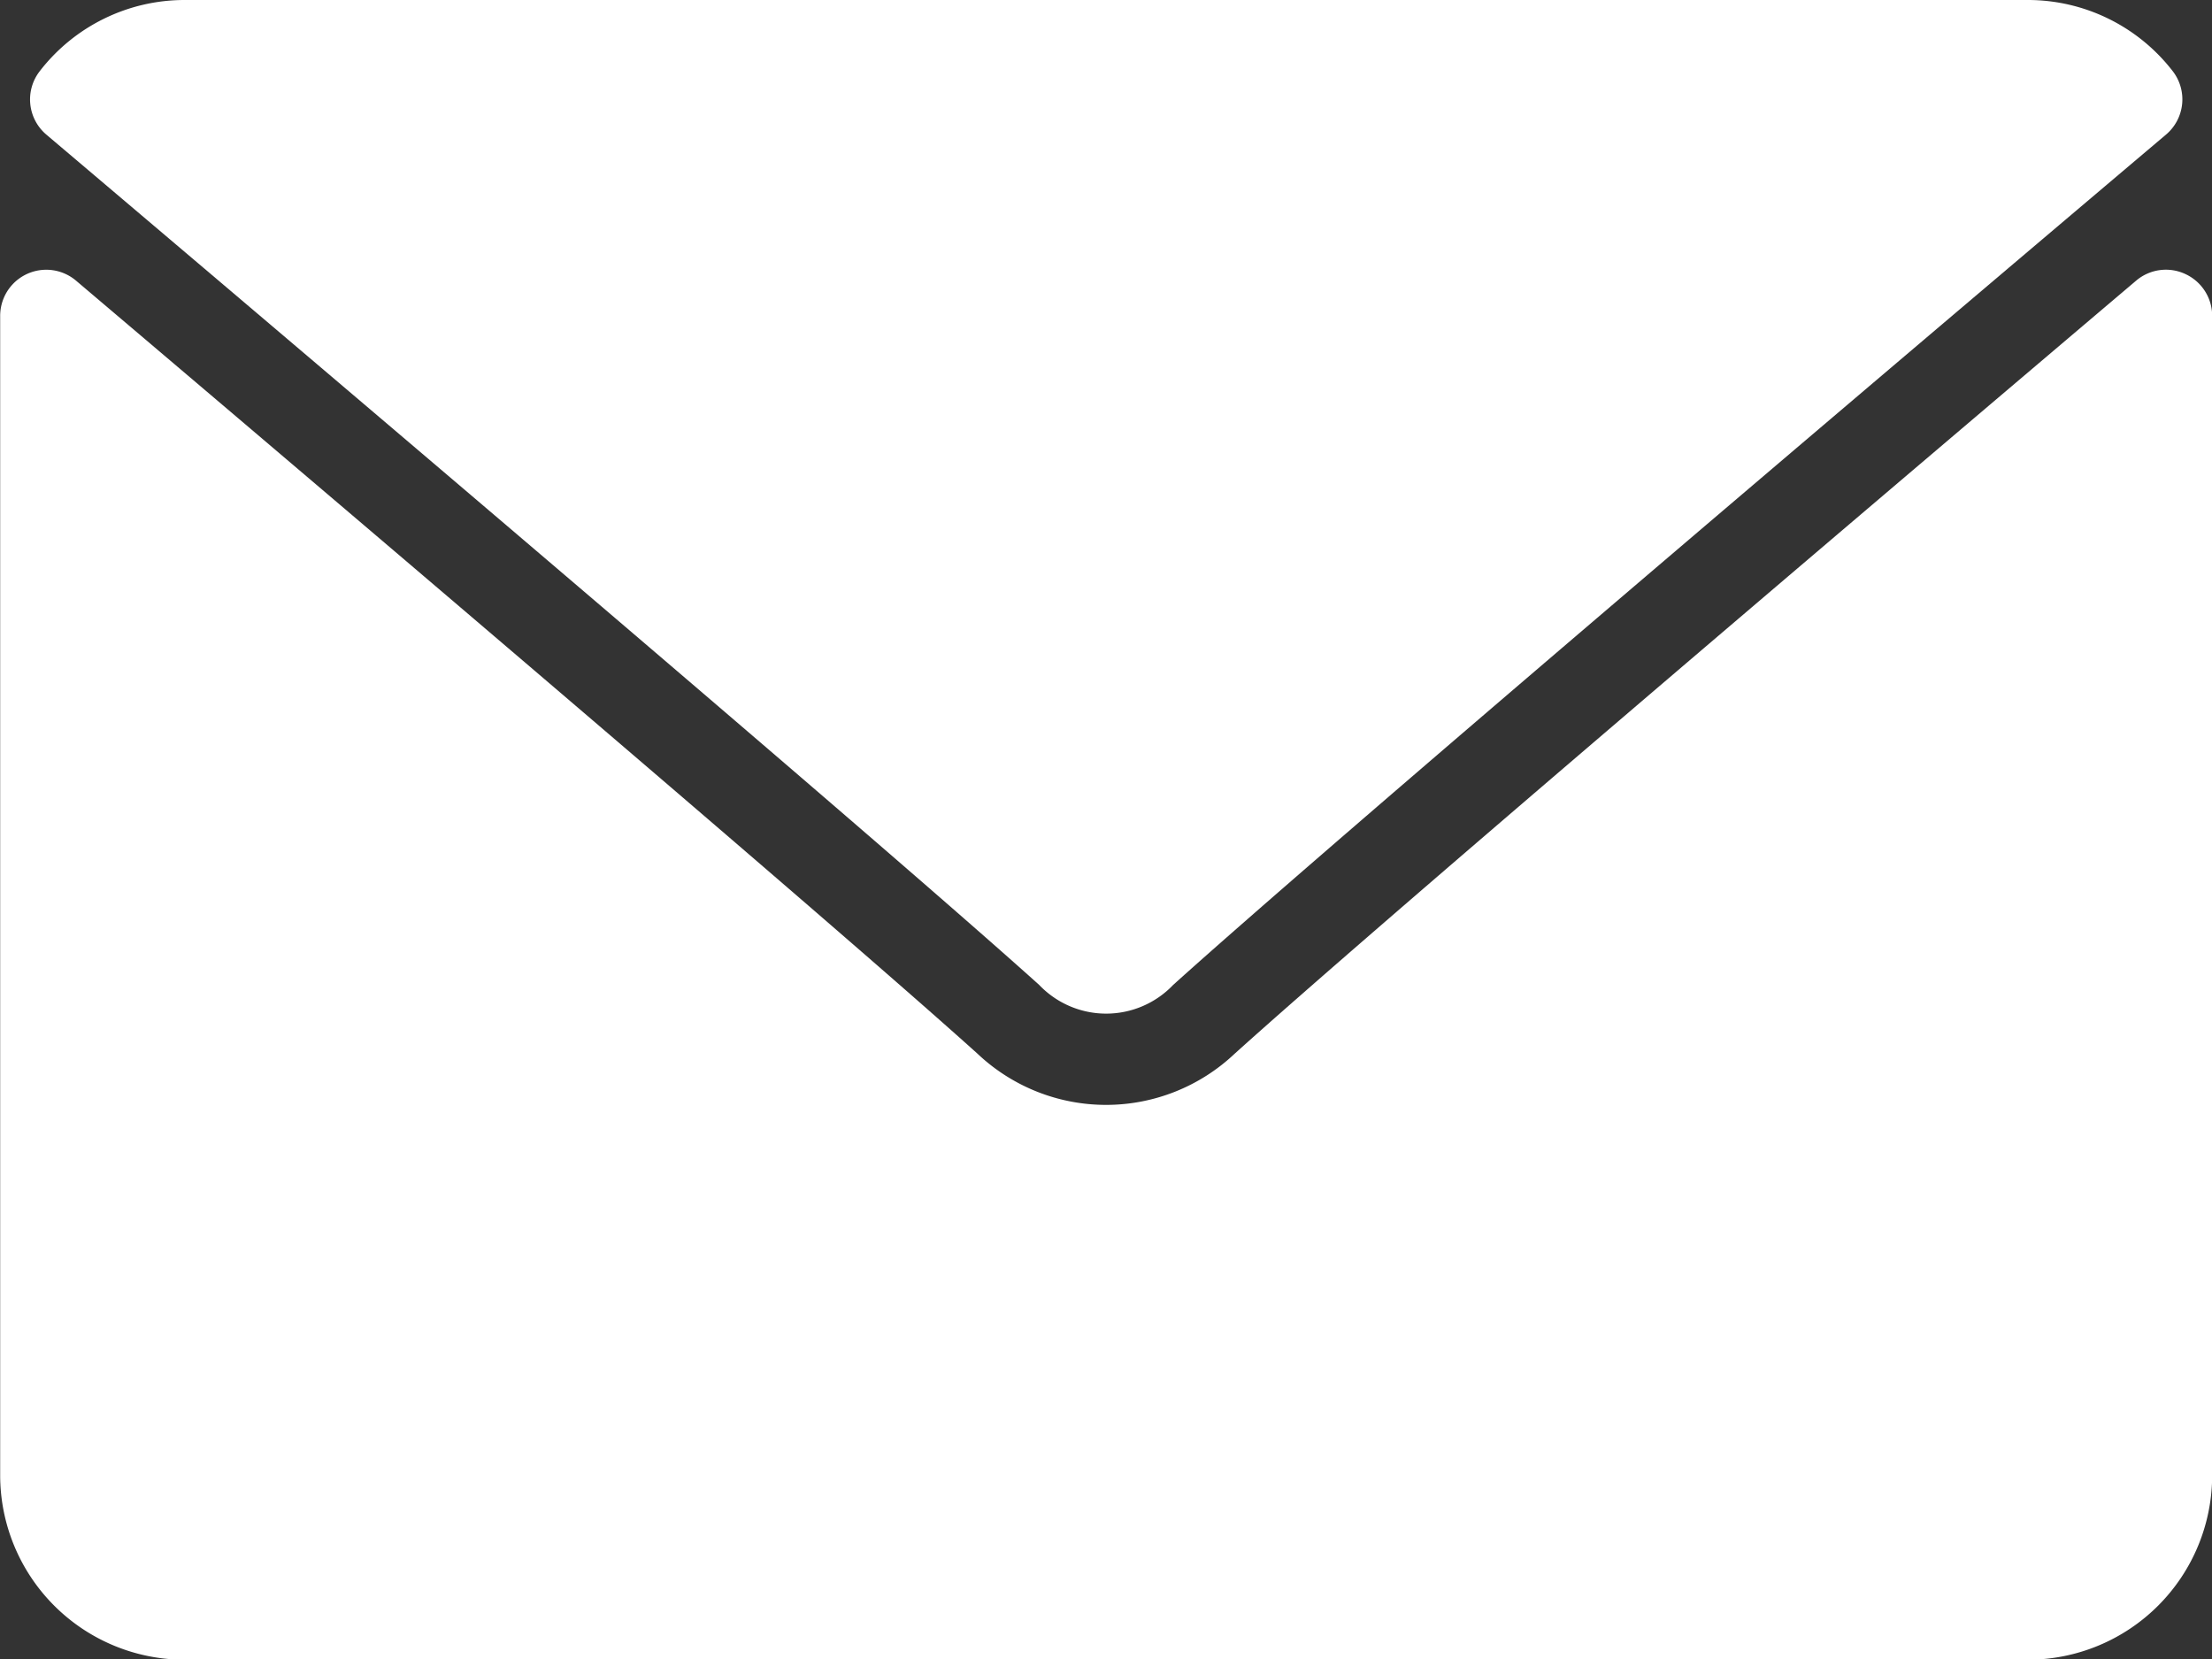 <svg id="envelope" xmlns="http://www.w3.org/2000/svg" width="13.005" height="9.754" viewBox="0 0 13.005 9.754">
  <rect x="0" y="0" width="13.005" height="9.754" fill="#333333" stroke="none"/>
  <g id="Grupo_50" data-name="Grupo 50" transform="translate(0 0)">
    <g id="Grupo_49" data-name="Grupo 49">
      <path id="Trazado_745" data-name="Trazado 745" d="M7.01,64.791c1.785,1.512,4.917,4.171,5.838,5a.544.544,0,0,0,.787,0c.921-.83,4.053-3.49,5.838-5a.271.271,0,0,0,.038-.374A1.076,1.076,0,0,0,18.66,64H7.822a1.076,1.076,0,0,0-.85.418A.271.271,0,0,0,7.01,64.791Z" transform="translate(-6.738 -64)" fill="#fff"/>
      <path id="Trazado_746" data-name="Trazado 746" d="M12.848,126.437a.27.27,0,0,0-.289.039c-1.979,1.678-4.506,3.829-5.3,4.545a1.1,1.1,0,0,1-1.512,0c-.847-.763-3.684-3.175-5.3-4.545a.271.271,0,0,0-.446.207V133.5a1.085,1.085,0,0,0,1.084,1.084H11.922a1.085,1.085,0,0,0,1.084-1.084v-6.814A.271.271,0,0,0,12.848,126.437Z" transform="translate(0 -124.826)" fill="#fff"/>
    </g>
  </g>
</svg>
